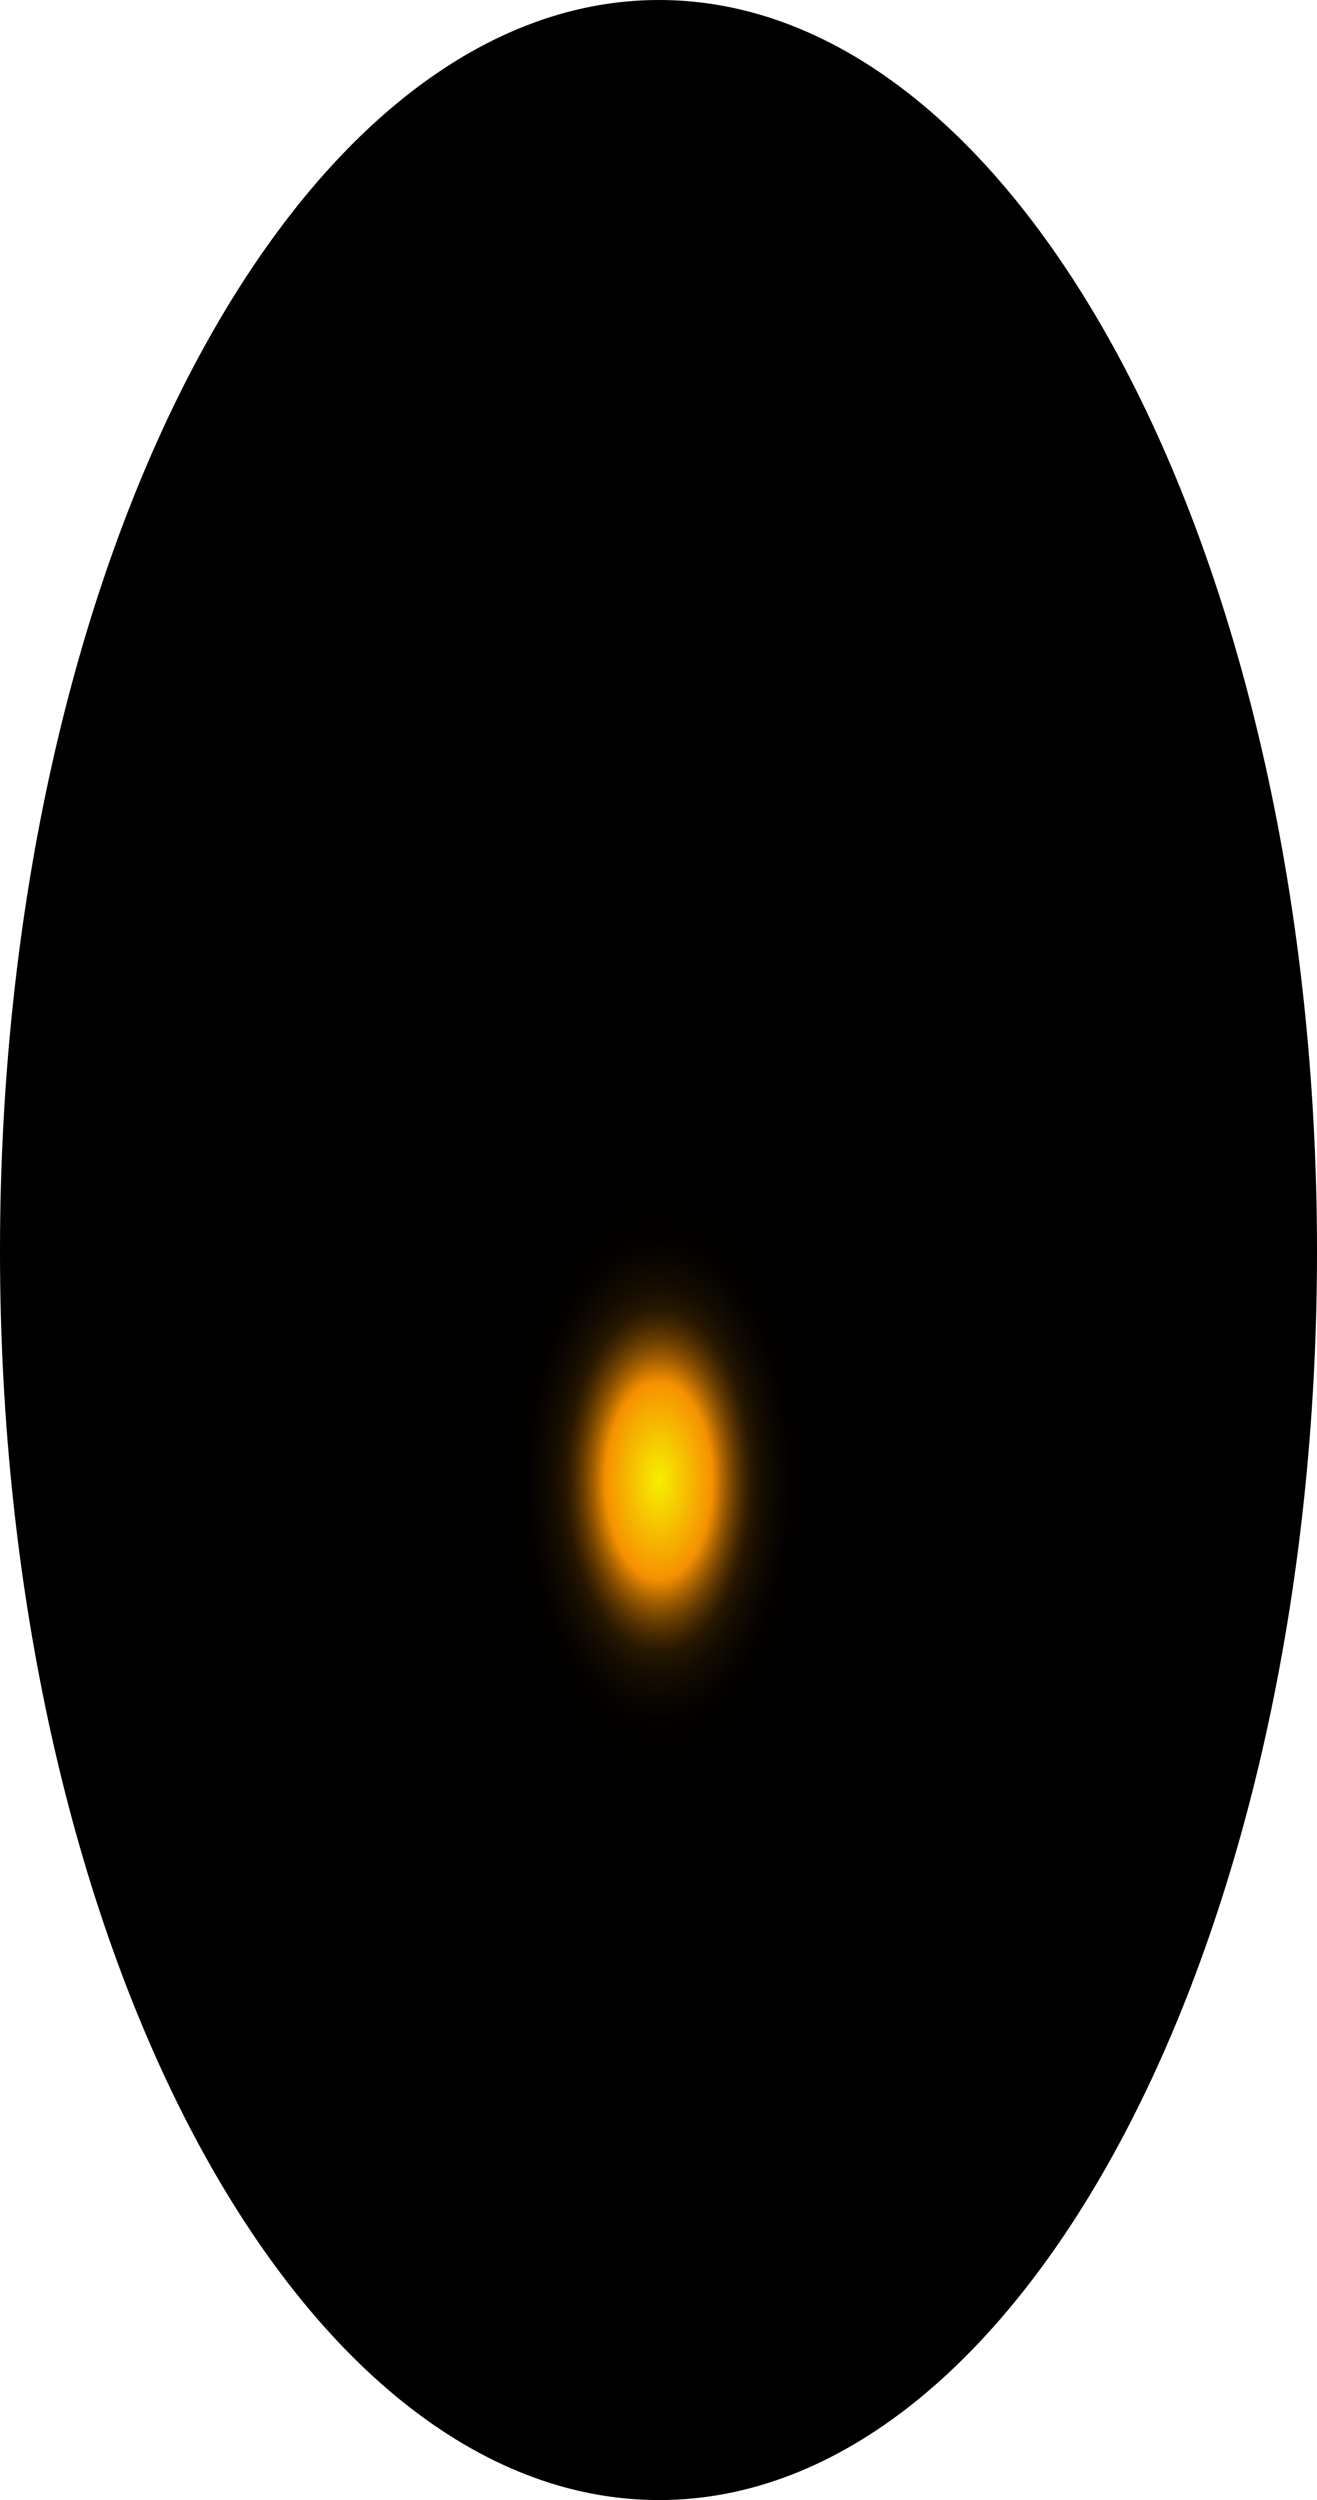 <?xml version="1.0" encoding="utf-8"?>
<svg xmlns="http://www.w3.org/2000/svg" fill="none" height="100%" overflow="visible" preserveAspectRatio="none" style="display: block;" viewBox="0 0 42.474 80.601" width="100%">
<path d="M42.474 40.339C42.474 62.571 32.97 80.601 21.254 80.601C9.539 80.601 0 62.571 0 40.339C0 18.107 9.539 0 21.254 0C32.97 0 42.474 18.107 42.474 40.339Z" fill="url(#paint0_radial_0_1519)" id="Vector" style="mix-blend-mode:screen"/>
<defs>
<radialGradient cx="0" cy="0" gradientTransform="translate(21.254 47.856) scale(21.254 40.407)" gradientUnits="userSpaceOnUse" id="paint0_radial_0_1519" r="1">
<stop stop-color="#F6F000"/>
<stop offset="0.08" stop-color="#F69100"/>
<stop offset="0.09" stop-color="#C87600"/>
<stop offset="0.1" stop-color="#9D5C00"/>
<stop offset="0.11" stop-color="#774600"/>
<stop offset="0.12" stop-color="#573300"/>
<stop offset="0.13" stop-color="#3B2300"/>
<stop offset="0.14" stop-color="#251600"/>
<stop offset="0.16" stop-color="#140C00"/>
<stop offset="0.18" stop-color="#090500"/>
<stop offset="0.2" stop-color="#020100"/>
<stop offset="0.27"/>
</radialGradient>
</defs>
</svg>